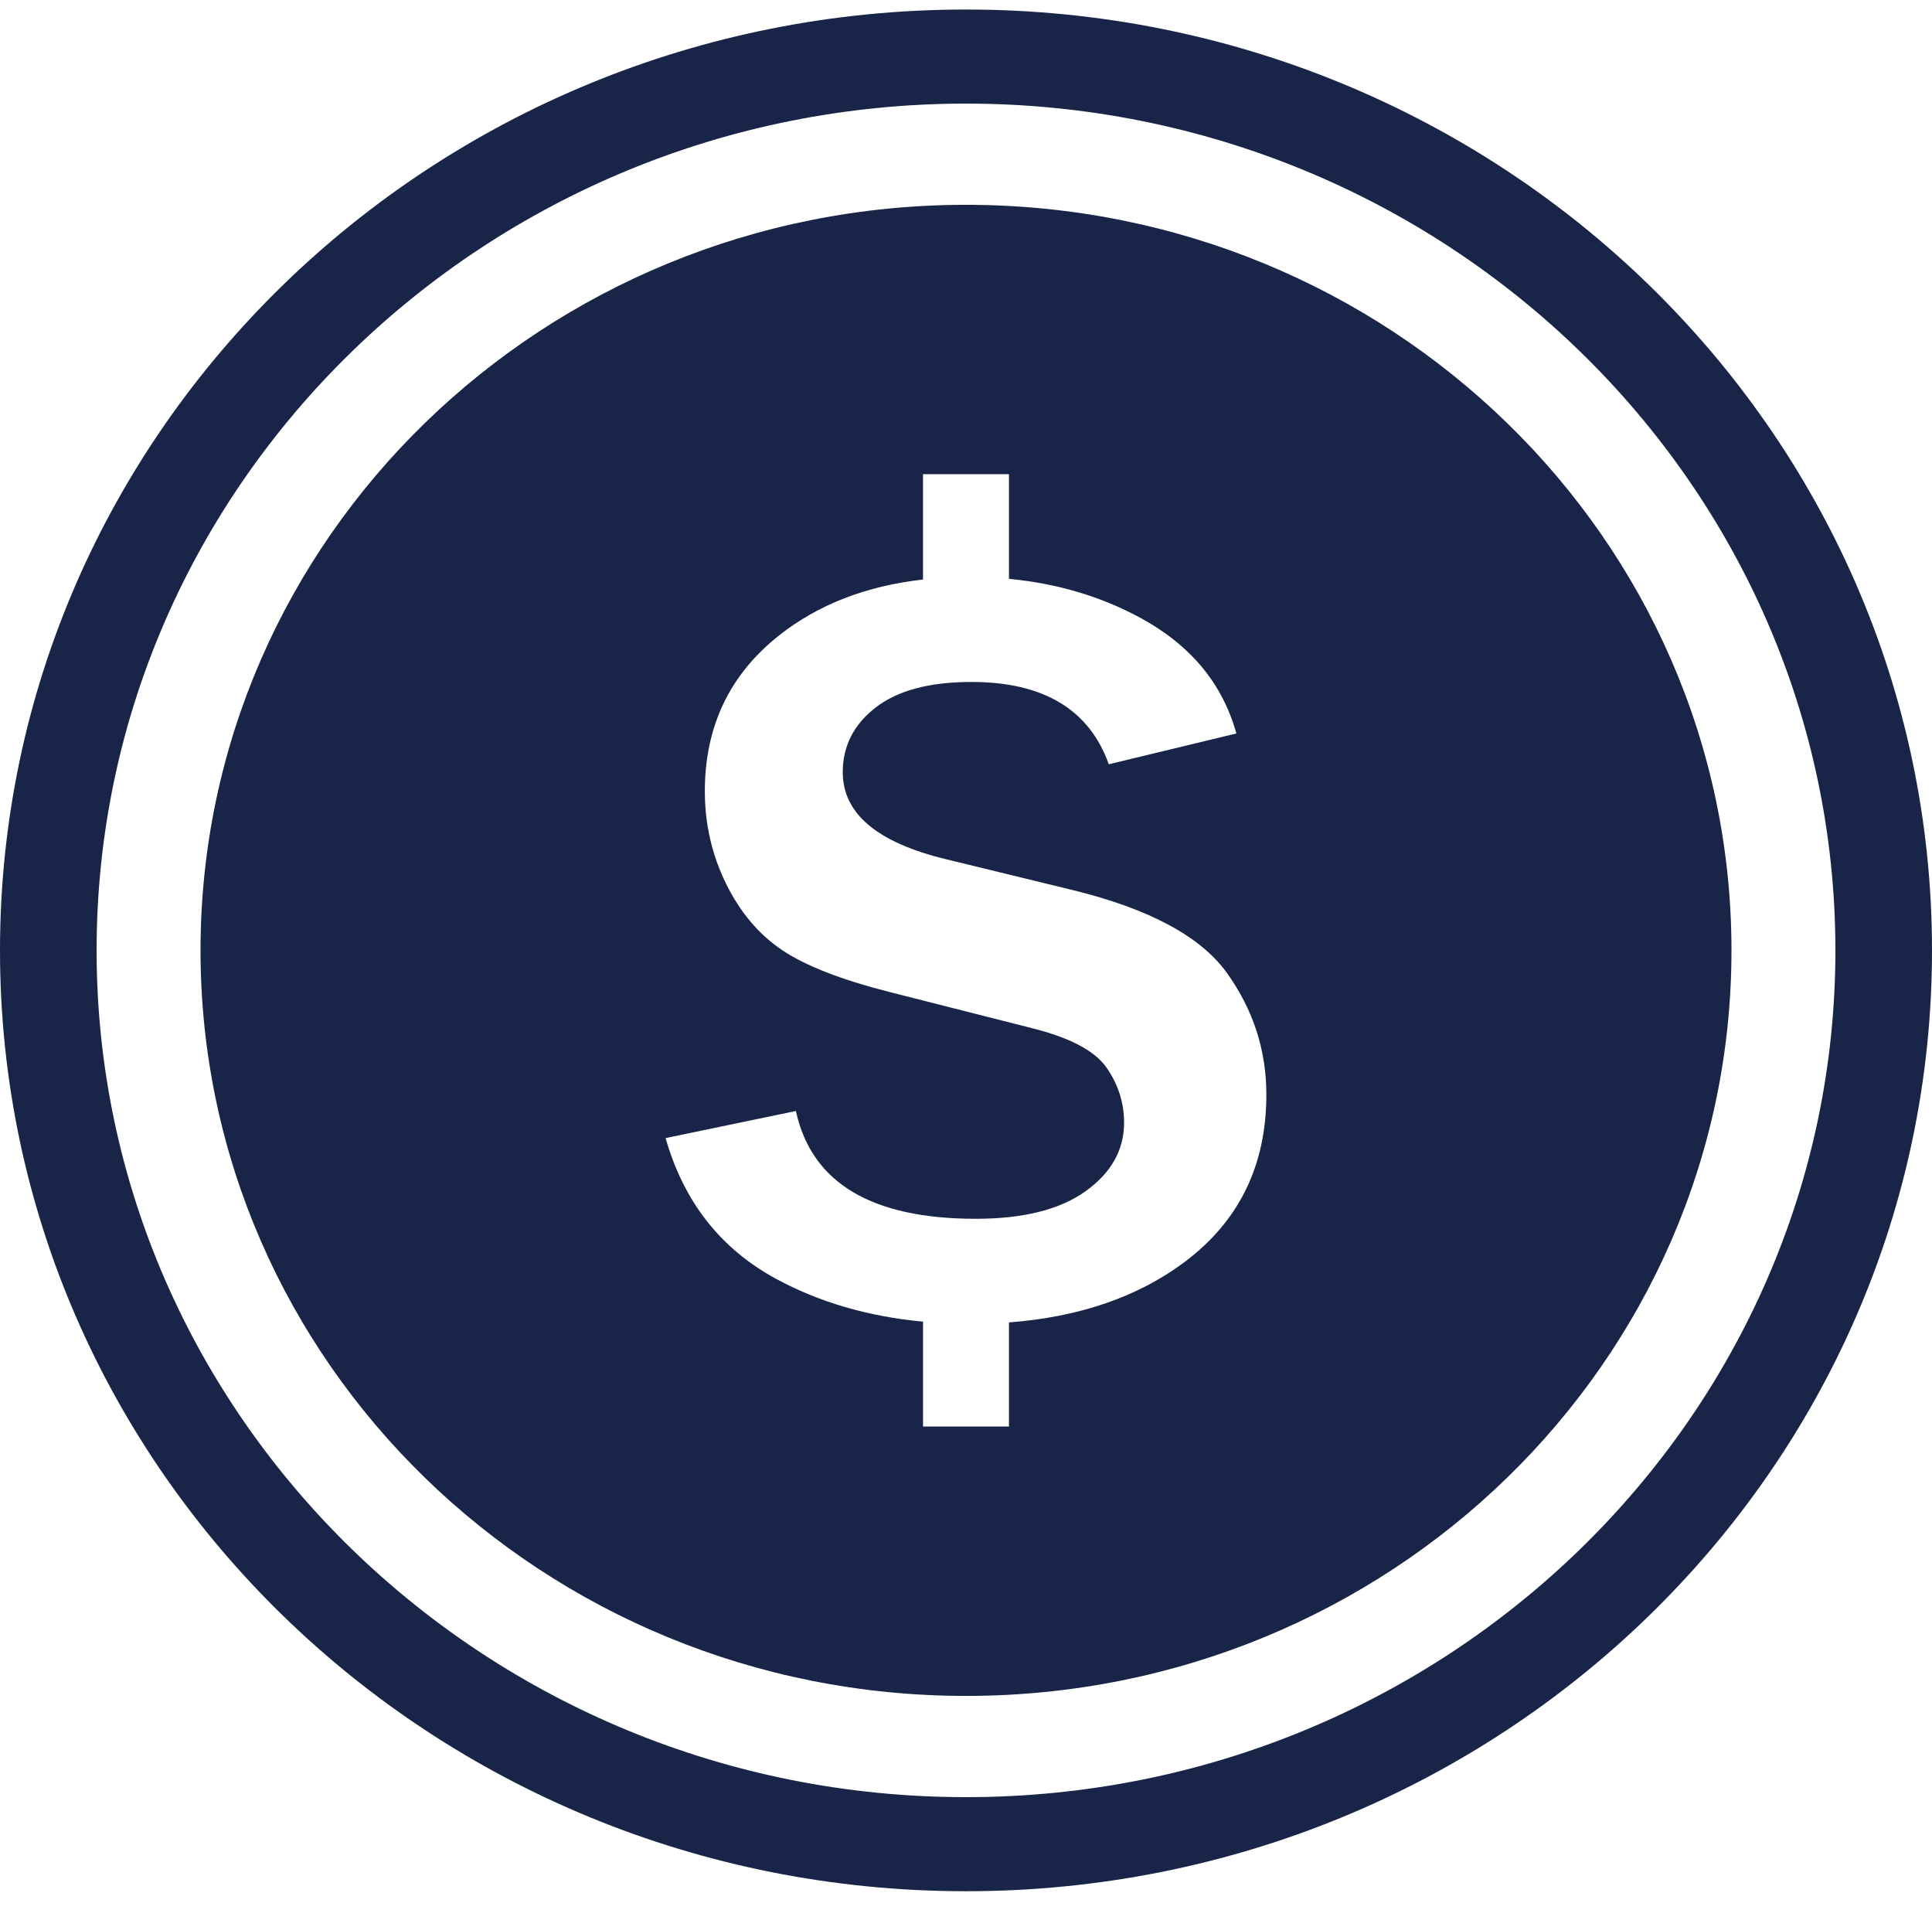 <svg width="86" height="85" viewBox="0 0 86 85" fill="none" xmlns="http://www.w3.org/2000/svg">
<path d="M43 4.611C64.339 4.611 81.7 21.516 81.7 42.296C81.7 63.075 64.339 79.98 43 79.98C21.661 79.98 4.3 63.075 4.3 42.296C4.3 21.516 21.661 4.611 43 4.611ZM43 0.424C19.252 0.424 0 19.17 0 42.296C0 65.421 19.252 84.167 43 84.167C66.748 84.167 86 65.421 86 42.296C86 19.17 66.748 0.424 43 0.424Z" fill="#192548"/>
<path d="M43 9.115C24.181 9.115 8.926 23.97 8.926 42.296C8.926 60.62 24.181 75.475 43 75.475C61.818 75.475 77.074 60.62 77.074 42.296C77.073 23.97 61.818 9.115 43 9.115ZM52.694 56.191C50.619 57.73 48.024 58.616 44.912 58.853V63.487H41.087V58.819C38.656 58.591 36.472 57.959 34.542 56.911C32.075 55.572 30.437 53.485 29.628 50.649L35.428 49.444C36.123 52.642 38.792 54.241 43.436 54.241C45.555 54.241 47.185 53.831 48.326 53.012C49.466 52.193 50.037 51.177 50.037 49.964C50.037 49.081 49.778 48.266 49.26 47.518C48.742 46.77 47.634 46.182 45.935 45.757L39.602 44.15C37.434 43.599 35.832 42.973 34.797 42.271C33.761 41.57 32.932 40.581 32.309 39.306C31.686 38.03 31.375 36.667 31.375 35.218C31.375 32.334 32.475 30.023 34.675 28.282C36.422 26.9 38.564 26.075 41.086 25.791V21.104H44.912V25.76C47.044 25.965 48.993 26.538 50.752 27.491C52.992 28.704 54.42 30.421 55.035 32.642L49.357 34.013C48.483 31.571 46.444 30.35 43.241 30.35C41.381 30.35 39.961 30.728 38.982 31.484C38.004 32.24 37.514 33.201 37.514 34.367C37.514 36.21 39.051 37.502 42.125 38.242L47.755 39.613C51.168 40.449 53.458 41.681 54.623 43.312C55.787 44.942 56.37 46.742 56.37 48.711C56.371 51.878 55.145 54.371 52.694 56.191Z" fill="#192548"/>
</svg>
